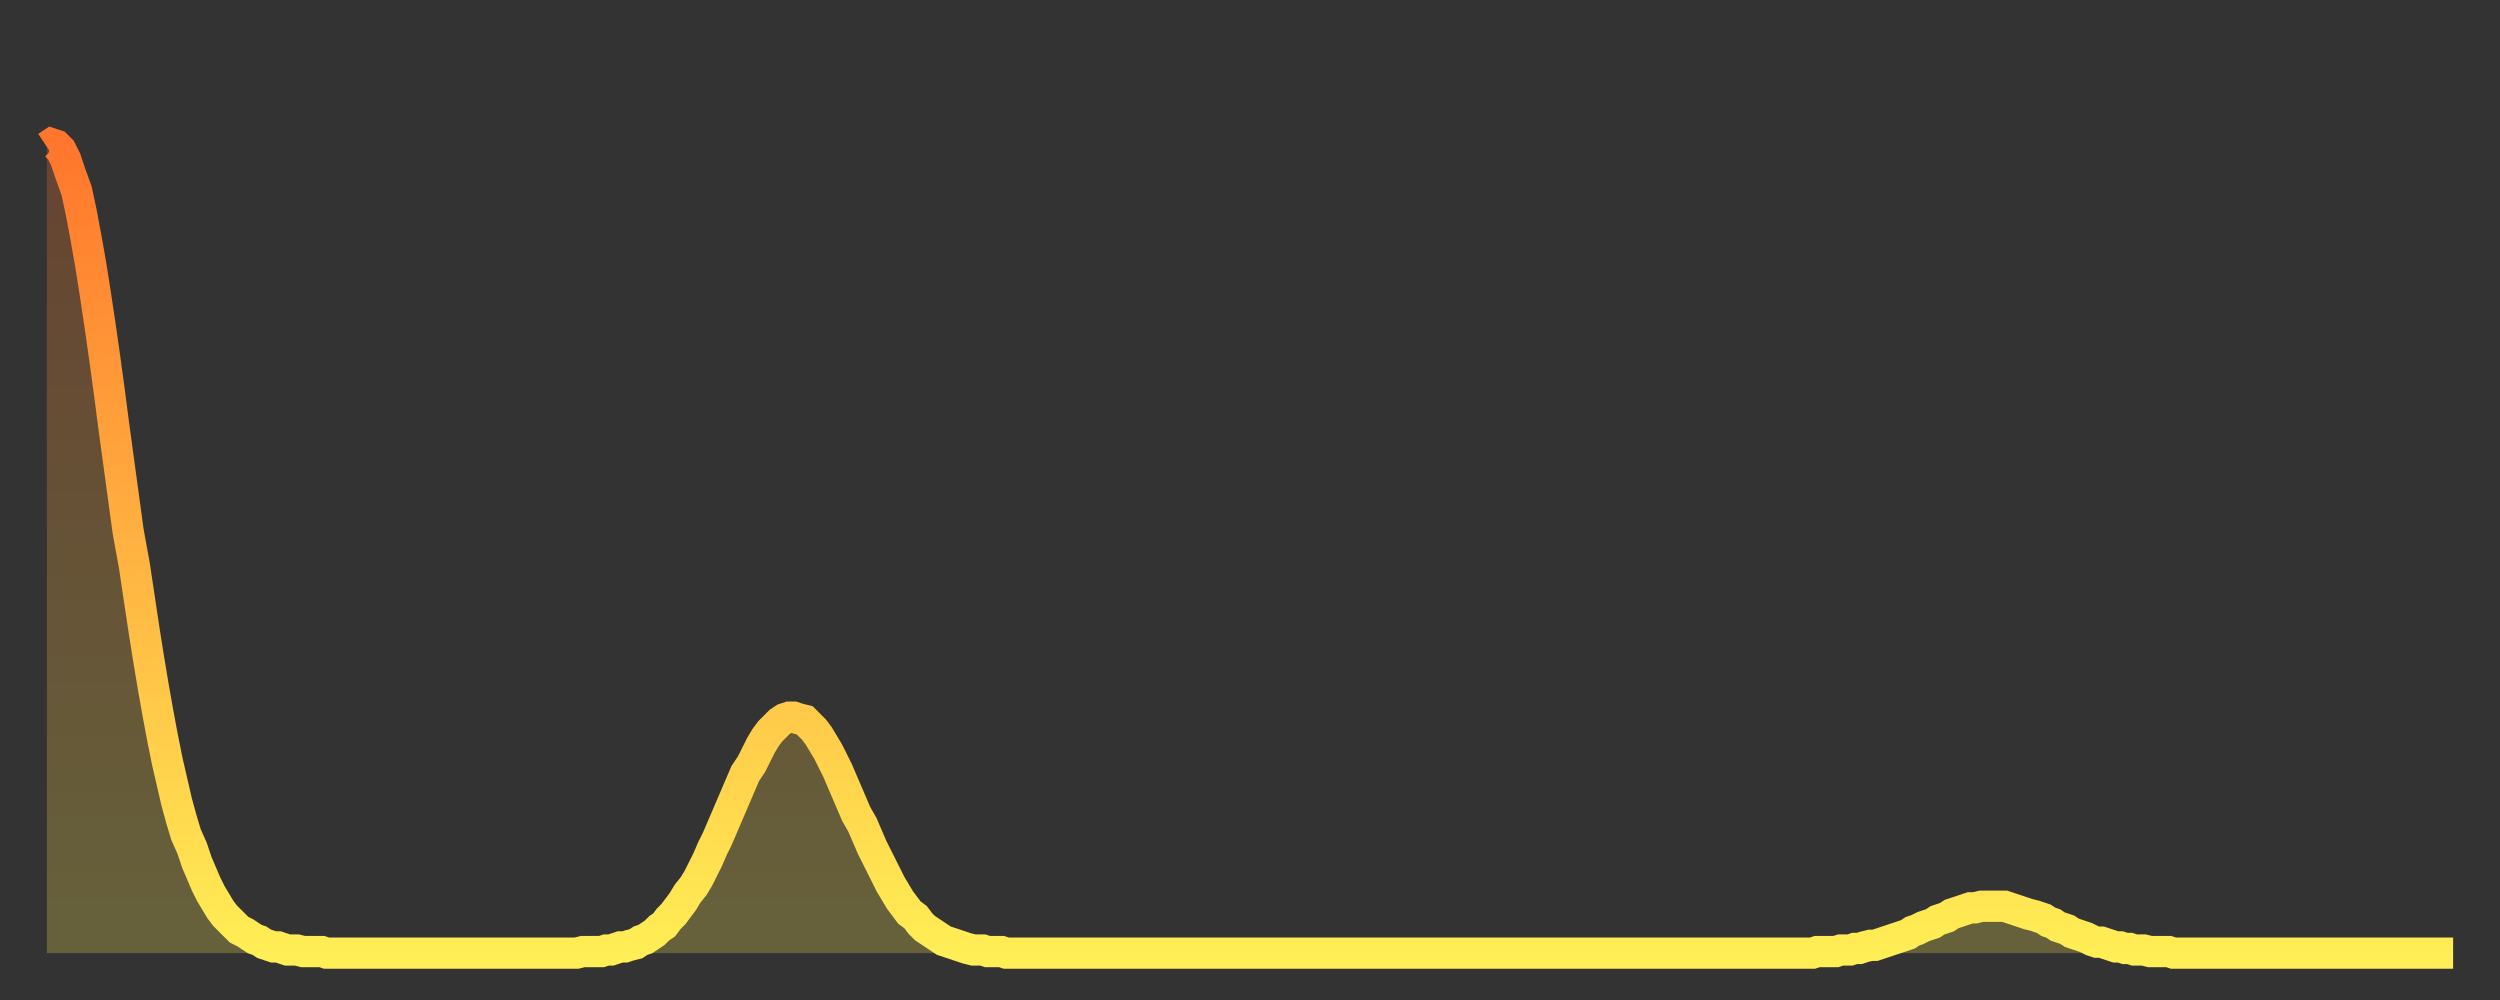 <?xml version="1.0" encoding="utf-8" ?>
<svg baseProfile="full" height="64" version="1.1" width="160" xmlns="http://www.w3.org/2000/svg" xmlns:ev="http://www.w3.org/2001/xml-events" xmlns:xlink="http://www.w3.org/1999/xlink"><rect width="100%" height="100%" fill="#333333" stroke="none"/><defs><linearGradient id="id115184" x1="0" x2="0" y1="0" y2="1"><stop offset="0%" stop-color="#ff762c" /><stop offset="50%" stop-color="#ffb241" /><stop offset="100%" stop-color="#ffee55" /></linearGradient></defs><g transform="translate(3,3)"><g><path d="M 0.0 6.4 0.3 6.2 0.6 6.3 0.9 6.6 1.2 7.2 1.5 8.1 1.9 9.2 2.2 10.6 2.5 12.2 2.8 13.9 3.1 15.8 3.4 17.8 3.7 19.9 4.0 22.1 4.3 24.4 4.6 26.6 4.9 28.8 5.2 31.0 5.6 33.2 5.9 35.2 6.2 37.2 6.5 39.1 6.8 40.9 7.1 42.6 7.4 44.2 7.7 45.7 8.0 47.0 8.3 48.3 8.6 49.4 8.9 50.4 9.3 51.3 9.6 52.2 9.9 52.9 10.2 53.6 10.5 54.2 10.8 54.7 11.1 55.2 11.4 55.6 11.7 55.9 12.0 56.2 12.3 56.5 12.7 56.7 13.0 56.9 13.3 57.1 13.6 57.2 13.9 57.4 14.2 57.5 14.5 57.6 14.8 57.6 15.1 57.7 15.4 57.8 15.7 57.8 16.0 57.8 16.4 57.9 16.7 57.9 17.0 57.9 17.3 57.9 17.6 57.9 17.9 58.0 18.2 58.0 18.5 58.0 18.8 58.0 19.1 58.0 19.4 58.0 19.8 58.0 20.1 58.0 20.4 58.0 20.7 58.0 21.0 58.0 21.3 58.0 21.6 58.0 21.9 58.0 22.2 58.0 22.5 58.0 22.8 58.0 23.1 58.0 23.5 58.0 23.8 58.0 24.1 58.0 24.4 58.0 24.7 58.0 25.0 58.0 25.3 58.0 25.6 58.0 25.9 58.0 26.2 58.0 26.5 58.0 26.8 58.0 27.2 58.0 27.5 58.0 27.8 58.0 28.1 58.0 28.4 58.0 28.7 58.0 29.0 58.0 29.3 58.0 29.6 58.0 29.9 58.0 30.2 58.0 30.6 58.0 30.9 58.0 31.2 58.0 31.5 58.0 31.8 58.0 32.1 58.0 32.4 58.0 32.7 58.0 33.0 58.0 33.3 58.0 33.6 58.0 33.9 58.0 34.3 57.9 34.6 57.9 34.9 57.9 35.2 57.9 35.5 57.9 35.8 57.8 36.1 57.8 36.4 57.7 36.7 57.6 37.0 57.6 37.3 57.5 37.7 57.4 38.0 57.2 38.3 57.1 38.6 56.9 38.9 56.7 39.2 56.4 39.5 56.2 39.8 55.8 40.1 55.5 40.4 55.1 40.7 54.7 41.0 54.2 41.4 53.7 41.7 53.2 42.0 52.6 42.3 52.0 42.6 51.3 42.9 50.7 43.2 50.0 43.5 49.3 43.8 48.6 44.1 47.9 44.4 47.2 44.7 46.5 45.1 45.9 45.4 45.3 45.7 44.7 46.0 44.2 46.3 43.8 46.6 43.5 46.9 43.2 47.2 43.0 47.5 42.9 47.8 42.9 48.1 43.0 48.5 43.1 48.8 43.4 49.1 43.7 49.4 44.1 49.7 44.6 50.0 45.1 50.3 45.7 50.6 46.3 50.9 47.0 51.2 47.7 51.5 48.4 51.8 49.1 52.2 49.8 52.5 50.5 52.8 51.2 53.1 51.8 53.4 52.4 53.7 53.0 54.0 53.6 54.3 54.1 54.6 54.6 54.9 55.0 55.2 55.4 55.6 55.7 55.9 56.1 56.2 56.4 56.5 56.6 56.8 56.8 57.1 57.0 57.4 57.2 57.7 57.3 58.0 57.4 58.3 57.5 58.6 57.6 58.9 57.7 59.3 57.8 59.6 57.8 59.9 57.8 60.2 57.9 60.5 57.9 60.8 57.9 61.1 57.9 61.4 58.0 61.7 58.0 62.0 58.0 62.3 58.0 62.6 58.0 63.0 58.0 63.3 58.0 63.6 58.0 63.9 58.0 64.2 58.0 64.5 58.0 64.8 58.0 65.1 58.0 65.4 58.0 65.7 58.0 66.0 58.0 66.4 58.0 66.7 58.0 67.0 58.0 67.3 58.0 67.6 58.0 67.9 58.0 68.2 58.0 68.5 58.0 68.8 58.0 69.1 58.0 69.4 58.0 69.7 58.0 70.1 58.0 70.4 58.0 70.7 58.0 71.0 58.0 71.3 58.0 71.6 58.0 71.9 58.0 72.2 58.0 72.5 58.0 72.8 58.0 73.1 58.0 73.5 58.0 73.8 58.0 74.1 58.0 74.4 58.0 74.7 58.0 75.0 58.0 75.3 58.0 75.6 58.0 75.9 58.0 76.2 58.0 76.5 58.0 76.8 58.0 77.2 58.0 77.5 58.0 77.8 58.0 78.1 58.0 78.4 58.0 78.7 58.0 79.0 58.0 79.3 58.0 79.6 58.0 79.9 58.0 80.2 58.0 80.5 58.0 80.9 58.0 81.2 58.0 81.5 58.0 81.8 58.0 82.1 58.0 82.4 58.0 82.7 58.0 83.0 58.0 83.3 58.0 83.6 58.0 83.9 58.0 84.3 58.0 84.6 58.0 84.9 58.0 85.2 58.0 85.5 58.0 85.8 58.0 86.1 58.0 86.4 58.0 86.7 58.0 87.0 58.0 87.3 58.0 87.6 58.0 88.0 58.0 88.3 58.0 88.6 58.0 88.9 58.0 89.2 58.0 89.5 58.0 89.8 58.0 90.1 58.0 90.4 58.0 90.7 58.0 91.0 58.0 91.4 58.0 91.7 58.0 92.0 58.0 92.3 58.0 92.6 58.0 92.9 58.0 93.2 58.0 93.5 58.0 93.8 58.0 94.1 58.0 94.4 58.0 94.7 58.0 95.1 58.0 95.4 58.0 95.7 58.0 96.0 58.0 96.3 58.0 96.6 58.0 96.9 58.0 97.2 58.0 97.5 58.0 97.8 58.0 98.1 58.0 98.4 58.0 98.8 58.0 99.1 58.0 99.4 58.0 99.7 58.0 100.0 58.0 100.3 58.0 100.6 58.0 100.9 58.0 101.2 58.0 101.5 58.0 101.8 58.0 102.2 58.0 102.5 58.0 102.8 58.0 103.1 58.0 103.4 58.0 103.7 58.0 104.0 58.0 104.3 58.0 104.6 58.0 104.9 58.0 105.2 58.0 105.5 58.0 105.9 58.0 106.2 58.0 106.5 58.0 106.8 58.0 107.1 58.0 107.4 58.0 107.7 58.0 108.0 58.0 108.3 58.0 108.6 58.0 108.9 58.0 109.3 58.0 109.6 58.0 109.9 58.0 110.2 58.0 110.5 58.0 110.8 58.0 111.1 58.0 111.4 58.0 111.7 58.0 112.0 58.0 112.3 58.0 112.6 58.0 113.0 58.0 113.3 57.9 113.6 57.9 113.9 57.9 114.2 57.9 114.5 57.9 114.8 57.8 115.1 57.8 115.4 57.8 115.7 57.7 116.0 57.7 116.3 57.6 116.7 57.5 117.0 57.5 117.3 57.4 117.6 57.3 117.9 57.2 118.2 57.1 118.5 57.0 118.8 56.9 119.1 56.8 119.4 56.6 119.7 56.5 120.1 56.3 120.4 56.2 120.7 56.1 121.0 55.9 121.3 55.8 121.6 55.7 121.9 55.5 122.2 55.4 122.5 55.3 122.8 55.2 123.1 55.1 123.4 55.1 123.8 55.0 124.1 55.0 124.4 55.0 124.7 55.0 125.0 55.0 125.3 55.0 125.6 55.1 125.9 55.2 126.2 55.3 126.5 55.4 126.8 55.5 127.2 55.6 127.5 55.7 127.8 55.8 128.1 56.0 128.4 56.1 128.7 56.3 129.0 56.4 129.3 56.5 129.6 56.7 129.9 56.8 130.2 56.9 130.5 57.0 130.9 57.2 131.2 57.3 131.5 57.3 131.8 57.4 132.1 57.5 132.4 57.6 132.7 57.6 133.0 57.7 133.3 57.7 133.6 57.8 133.9 57.8 134.2 57.8 134.6 57.9 134.9 57.9 135.2 57.9 135.5 57.9 135.8 57.9 136.1 58.0 136.4 58.0 136.7 58.0 137.0 58.0 137.3 58.0 137.6 58.0 138.0 58.0 138.3 58.0 138.6 58.0 138.9 58.0 139.2 58.0 139.5 58.0 139.8 58.0 140.1 58.0 140.4 58.0 140.7 58.0 141.0 58.0 141.3 58.0 141.7 58.0 142.0 58.0 142.3 58.0 142.6 58.0 142.9 58.0 143.2 58.0 143.5 58.0 143.8 58.0 144.1 58.0 144.4 58.0 144.7 58.0 145.1 58.0 145.4 58.0 145.7 58.0 146.0 58.0 146.3 58.0 146.6 58.0 146.9 58.0 147.2 58.0 147.5 58.0 147.8 58.0 148.1 58.0 148.4 58.0 148.8 58.0 149.1 58.0 149.4 58.0 149.7 58.0 150.0 58.0 150.3 58.0 150.6 58.0 150.9 58.0 151.2 58.0 151.5 58.0 151.8 58.0 152.1 58.0 152.5 58.0 152.8 58.0 153.1 58.0 153.4 58.0 153.7 58.0 154.0 58.0" fill="none" id="graph-curve" opacity="1" stroke="url(#id115184)" stroke-width="2" /><path d="M 0 58 L 0.0 6.4 0.3 6.2 0.6 6.3 0.9 6.6 1.2 7.2 1.5 8.1 1.9 9.2 2.2 10.6 2.5 12.2 2.8 13.9 3.1 15.8 3.4 17.8 3.7 19.9 4.0 22.1 4.3 24.4 4.6 26.6 4.9 28.8 5.2 31.0 5.6 33.2 5.9 35.2 6.2 37.2 6.5 39.1 6.8 40.9 7.1 42.6 7.4 44.2 7.7 45.7 8.0 47.0 8.3 48.3 8.6 49.4 8.9 50.4 9.3 51.3 9.6 52.2 9.9 52.9 10.2 53.6 10.5 54.2 10.8 54.7 11.1 55.2 11.4 55.6 11.7 55.9 12.0 56.2 12.3 56.5 12.7 56.7 13.0 56.9 13.3 57.1 13.6 57.2 13.9 57.4 14.2 57.5 14.5 57.6 14.8 57.6 15.1 57.7 15.4 57.8 15.7 57.8 16.0 57.8 16.4 57.9 16.7 57.9 17.0 57.9 17.3 57.9 17.6 57.9 17.9 58.0 18.2 58.0 18.5 58.0 18.8 58.0 19.1 58.0 19.4 58.0 19.8 58.0 20.1 58.0 20.4 58.0 20.7 58.0 21.0 58.0 21.3 58.0 21.6 58.0 21.9 58.0 22.2 58.0 22.5 58.0 22.8 58.0 23.1 58.0 23.5 58.0 23.8 58.0 24.1 58.0 24.4 58.0 24.7 58.0 25.0 58.0 25.3 58.0 25.6 58.0 25.9 58.0 26.2 58.0 26.5 58.0 26.8 58.0 27.2 58.0 27.5 58.0 27.8 58.0 28.1 58.0 28.4 58.0 28.7 58.0 29.0 58.0 29.3 58.0 29.6 58.0 29.9 58.0 30.2 58.0 30.6 58.0 30.9 58.0 31.2 58.0 31.5 58.0 31.8 58.0 32.1 58.0 32.4 58.0 32.7 58.0 33.0 58.0 33.3 58.0 33.6 58.0 33.9 58.0 34.3 57.9 34.6 57.9 34.9 57.9 35.2 57.9 35.5 57.9 35.8 57.8 36.1 57.8 36.4 57.7 36.7 57.6 37.0 57.6 37.3 57.5 37.7 57.4 38.0 57.2 38.3 57.1 38.6 56.9 38.9 56.7 39.2 56.4 39.5 56.2 39.8 55.8 40.1 55.5 40.4 55.1 40.7 54.7 41.0 54.2 41.4 53.7 41.7 53.2 42.0 52.6 42.3 52.0 42.6 51.3 42.9 50.7 43.2 50.0 43.5 49.3 43.8 48.6 44.1 47.9 44.4 47.2 44.7 46.5 45.1 45.9 45.4 45.3 45.7 44.7 46.0 44.2 46.3 43.8 46.6 43.5 46.9 43.2 47.2 43.0 47.5 42.9 47.8 42.9 48.1 43.0 48.5 43.1 48.8 43.4 49.1 43.7 49.4 44.1 49.7 44.6 50.0 45.1 50.3 45.7 50.6 46.3 50.9 47.0 51.2 47.7 51.5 48.4 51.8 49.1 52.2 49.8 52.5 50.5 52.8 51.2 53.1 51.8 53.4 52.4 53.7 53.0 54.0 53.6 54.3 54.1 54.6 54.6 54.9 55.0 55.2 55.4 55.6 55.7 55.9 56.1 56.2 56.4 56.5 56.6 56.8 56.8 57.1 57.0 57.4 57.2 57.7 57.3 58.0 57.4 58.3 57.5 58.6 57.6 58.9 57.7 59.3 57.8 59.6 57.8 59.9 57.8 60.2 57.9 60.5 57.9 60.8 57.9 61.1 57.9 61.4 58.0 61.7 58.0 62.0 58.0 62.3 58.0 62.6 58.0 63.0 58.0 63.3 58.0 63.6 58.0 63.9 58.0 64.2 58.0 64.5 58.0 64.8 58.0 65.1 58.0 65.4 58.0 65.7 58.0 66.0 58.0 66.4 58.0 66.7 58.0 67.0 58.0 67.3 58.0 67.6 58.0 67.9 58.0 68.2 58.0 68.5 58.0 68.8 58.0 69.1 58.0 69.4 58.0 69.7 58.0 70.1 58.0 70.4 58.0 70.7 58.0 71.0 58.0 71.3 58.0 71.6 58.0 71.9 58.0 72.2 58.0 72.5 58.0 72.8 58.0 73.1 58.0 73.5 58.0 73.8 58.0 74.1 58.0 74.4 58.0 74.7 58.0 75.0 58.0 75.3 58.0 75.6 58.0 75.9 58.0 76.2 58.0 76.5 58.0 76.8 58.0 77.2 58.0 77.5 58.0 77.8 58.0 78.1 58.0 78.4 58.0 78.7 58.0 79.0 58.0 79.3 58.0 79.6 58.0 79.9 58.0 80.2 58.0 80.5 58.0 80.9 58.0 81.2 58.0 81.5 58.0 81.8 58.0 82.1 58.0 82.4 58.0 82.7 58.0 83.0 58.0 83.3 58.0 83.6 58.0 83.9 58.0 84.3 58.0 84.6 58.0 84.9 58.0 85.2 58.0 85.5 58.0 85.8 58.0 86.1 58.0 86.4 58.0 86.7 58.0 87.0 58.0 87.3 58.0 87.6 58.0 88.0 58.0 88.3 58.0 88.6 58.0 88.9 58.0 89.2 58.0 89.5 58.0 89.8 58.0 90.1 58.0 90.4 58.0 90.7 58.0 91.0 58.0 91.4 58.0 91.7 58.0 92.0 58.0 92.3 58.0 92.6 58.0 92.9 58.0 93.2 58.0 93.5 58.0 93.8 58.0 94.1 58.0 94.4 58.0 94.7 58.0 95.1 58.0 95.4 58.0 95.7 58.0 96.0 58.0 96.3 58.0 96.6 58.0 96.9 58.0 97.2 58.0 97.5 58.0 97.8 58.0 98.1 58.0 98.4 58.0 98.8 58.0 99.1 58.0 99.4 58.0 99.7 58.0 100.0 58.0 100.3 58.0 100.6 58.0 100.9 58.0 101.2 58.0 101.5 58.0 101.8 58.0 102.2 58.0 102.5 58.0 102.8 58.0 103.1 58.0 103.4 58.0 103.7 58.0 104.0 58.0 104.3 58.0 104.6 58.0 104.9 58.0 105.2 58.0 105.5 58.0 105.9 58.0 106.2 58.0 106.5 58.0 106.8 58.0 107.1 58.0 107.4 58.0 107.7 58.0 108.0 58.0 108.3 58.0 108.6 58.0 108.9 58.0 109.3 58.0 109.6 58.0 109.9 58.0 110.2 58.0 110.5 58.0 110.8 58.0 111.1 58.0 111.4 58.0 111.7 58.0 112.0 58.0 112.3 58.0 112.6 58.0 113.0 58.0 113.3 57.9 113.6 57.9 113.9 57.9 114.2 57.9 114.5 57.9 114.8 57.8 115.1 57.8 115.4 57.8 115.7 57.7 116.0 57.7 116.3 57.6 116.7 57.5 117.0 57.5 117.3 57.4 117.6 57.3 117.9 57.2 118.2 57.1 118.5 57.0 118.8 56.9 119.1 56.8 119.4 56.6 119.7 56.5 120.1 56.3 120.4 56.2 120.7 56.1 121.0 55.9 121.3 55.8 121.6 55.7 121.9 55.5 122.2 55.4 122.5 55.3 122.8 55.2 123.1 55.1 123.4 55.1 123.8 55.0 124.1 55.0 124.4 55.0 124.7 55.0 125.0 55.0 125.3 55.0 125.6 55.1 125.9 55.2 126.2 55.3 126.5 55.4 126.8 55.5 127.2 55.6 127.5 55.7 127.8 55.8 128.1 56.0 128.4 56.1 128.7 56.3 129.0 56.4 129.3 56.5 129.6 56.7 129.9 56.8 130.2 56.9 130.5 57.0 130.9 57.2 131.2 57.3 131.5 57.3 131.8 57.4 132.1 57.5 132.4 57.6 132.7 57.6 133.0 57.7 133.3 57.7 133.6 57.8 133.9 57.8 134.2 57.8 134.6 57.9 134.9 57.9 135.2 57.9 135.5 57.9 135.8 57.9 136.1 58.0 136.4 58.0 136.7 58.0 137.0 58.0 137.3 58.0 137.6 58.0 138.0 58.0 138.3 58.0 138.6 58.0 138.9 58.0 139.2 58.0 139.5 58.0 139.8 58.0 140.1 58.0 140.4 58.0 140.7 58.0 141.0 58.0 141.3 58.0 141.7 58.0 142.0 58.0 142.3 58.0 142.6 58.0 142.9 58.0 143.2 58.0 143.5 58.0 143.8 58.0 144.1 58.0 144.4 58.0 144.7 58.0 145.1 58.0 145.4 58.0 145.7 58.0 146.0 58.0 146.3 58.0 146.6 58.0 146.9 58.0 147.2 58.0 147.5 58.0 147.8 58.0 148.1 58.0 148.4 58.0 148.8 58.0 149.1 58.0 149.4 58.0 149.7 58.0 150.0 58.0 150.3 58.0 150.6 58.0 150.9 58.0 151.2 58.0 151.5 58.0 151.8 58.0 152.1 58.0 152.5 58.0 152.8 58.0 153.1 58.0 153.4 58.0 153.7 58.0 154.0 58.0 154 58" fill="url(#id115184)" fill-opacity=".25" id="graph-shadow" /></g></g></svg>
